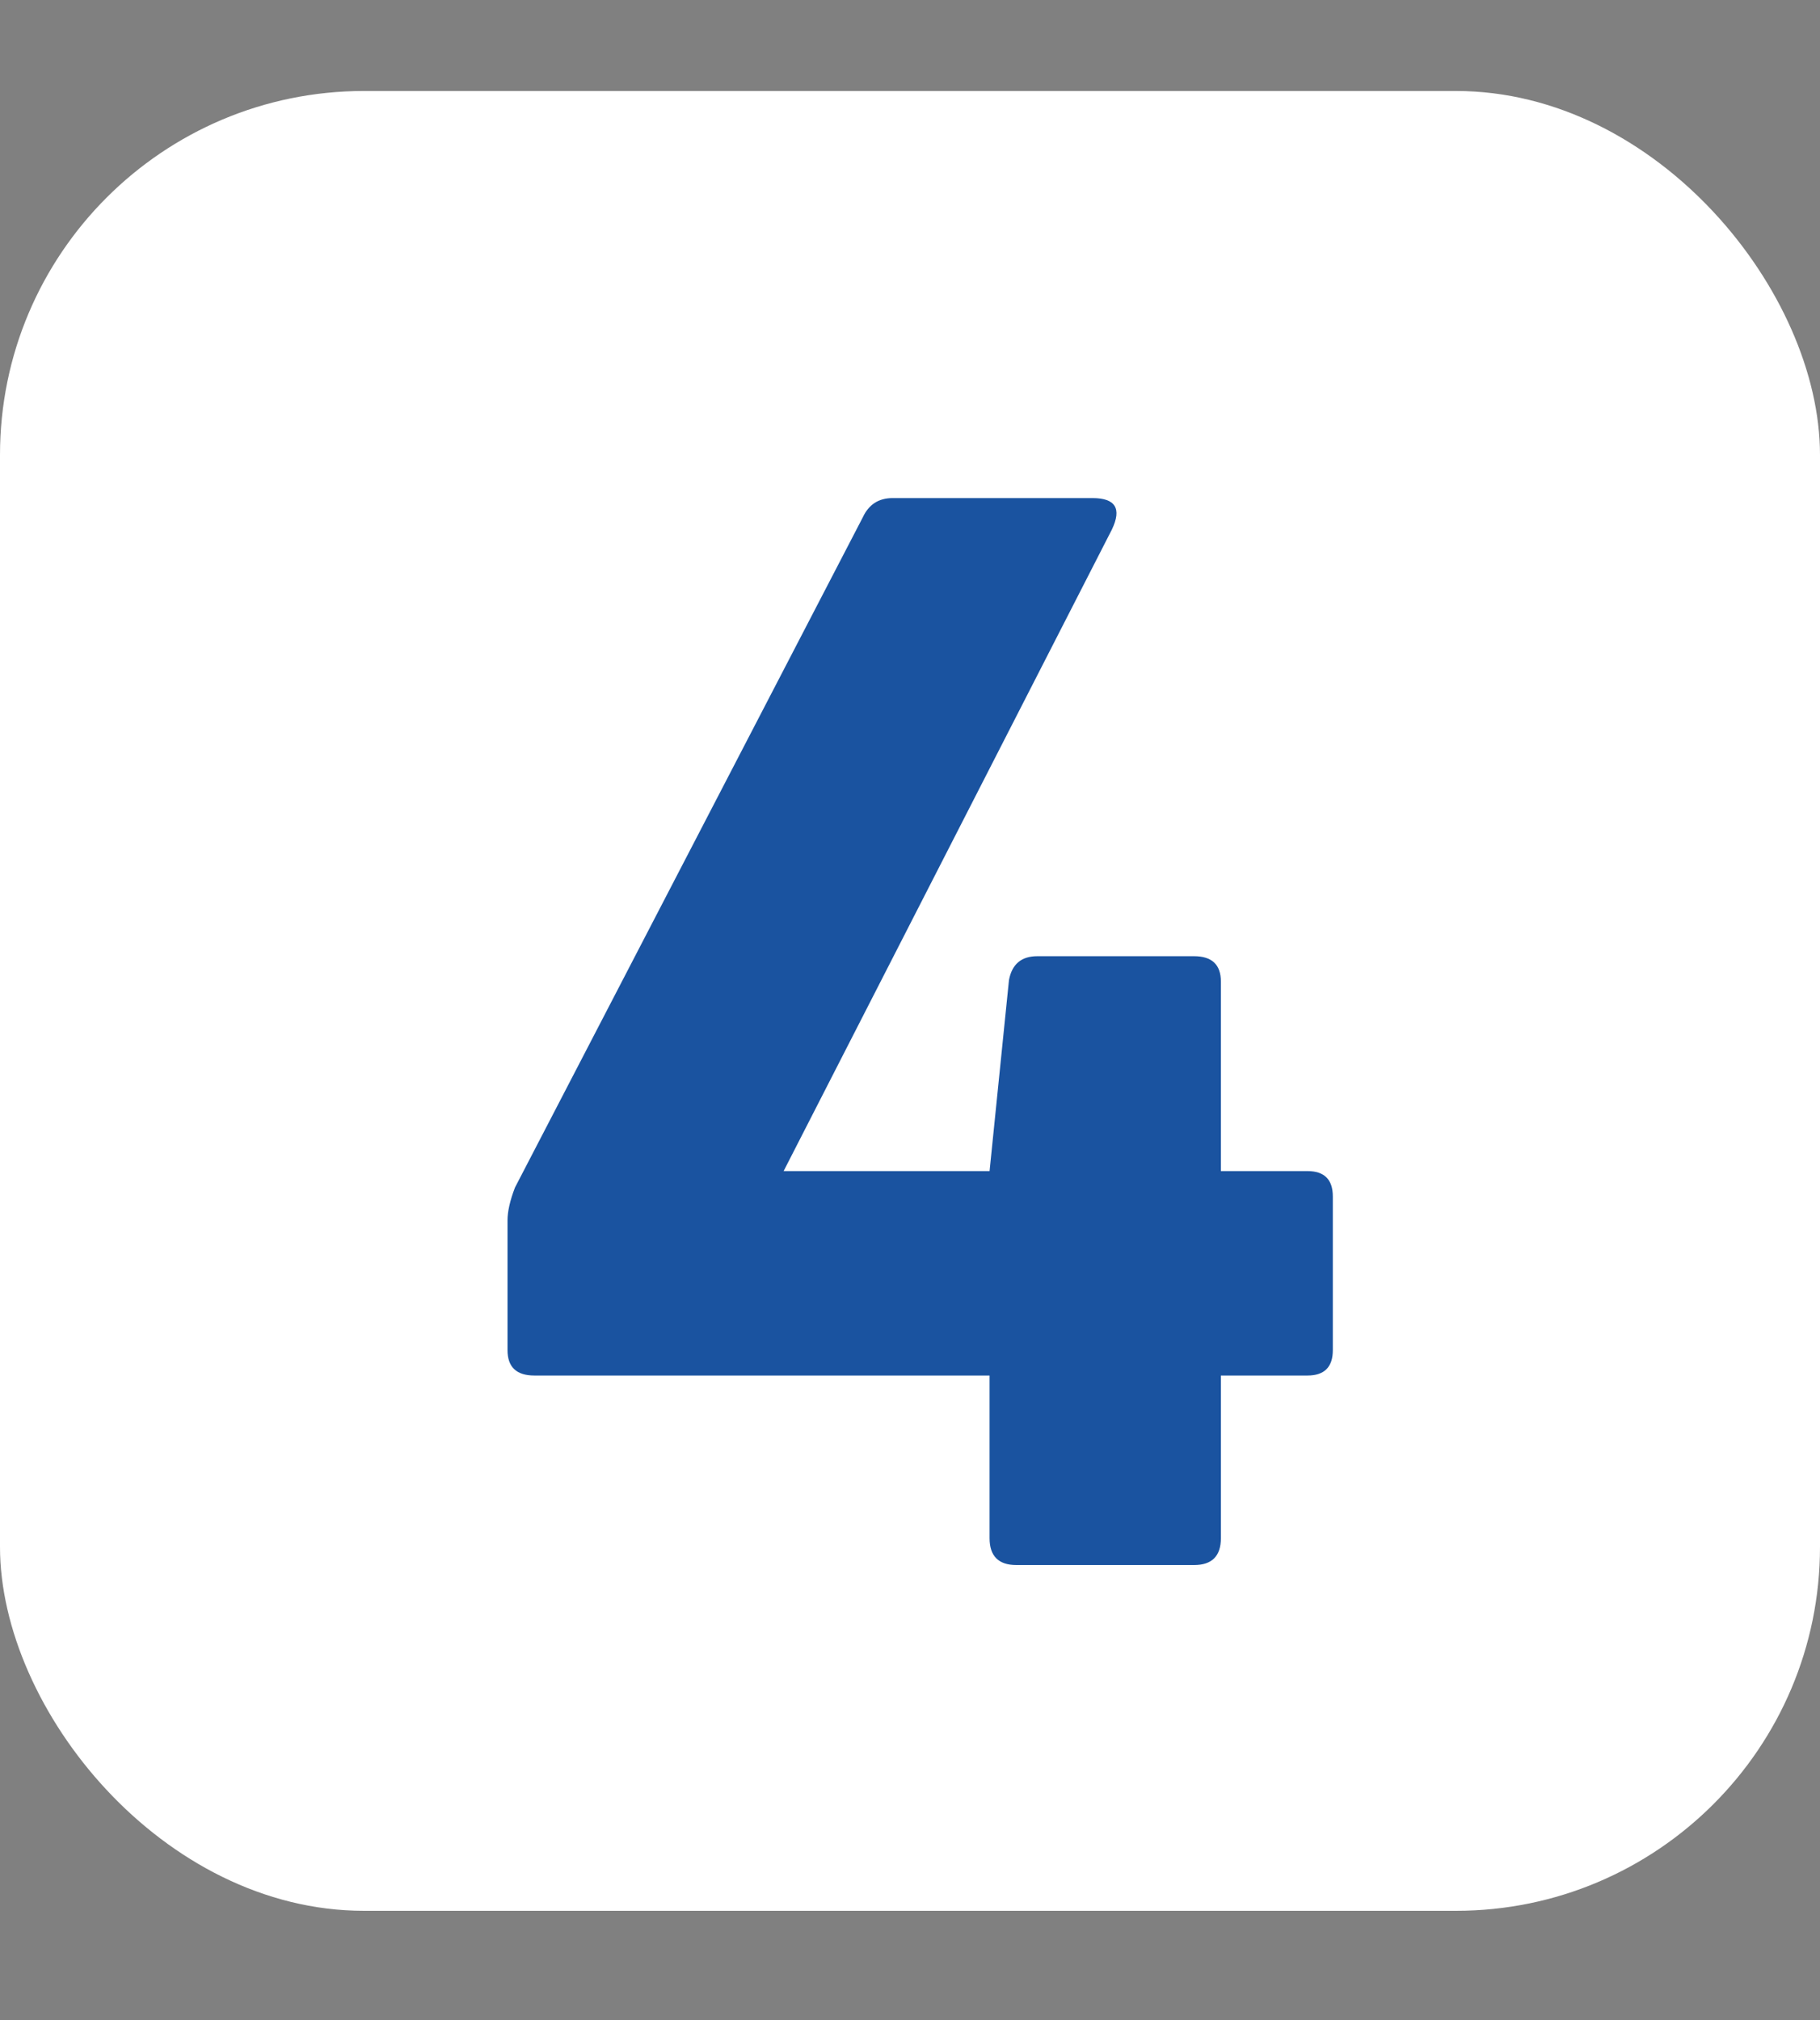 <?xml version="1.0" encoding="UTF-8"?> <svg xmlns="http://www.w3.org/2000/svg" width="100" height="111" viewBox="0 0 100 111" fill="none"><rect x="0" y="0" width="100" height="111" fill="#808080" stroke="none"/> <rect y="5" width="100" height="100" rx="20" fill="white"></rect> <path d="M65.606 86H55.848C54.864 86 54.372 85.508 54.372 84.524V75.586H29.362C28.378 75.586 27.886 75.121 27.886 74.192V67.058C27.886 66.566 28.023 65.965 28.296 65.254L47.402 28.436C47.73 27.725 48.277 27.37 49.042 27.37H60.03C61.287 27.37 61.643 27.944 61.096 29.092L43.056 64.352H54.372L55.438 53.856C55.602 52.981 56.121 52.544 56.996 52.544H65.606C66.59 52.544 67.082 53.009 67.082 53.938V64.352H71.838C72.767 64.352 73.232 64.817 73.232 65.746V74.192C73.232 75.121 72.767 75.586 71.838 75.586H67.082V84.524C67.082 85.508 66.59 86 65.606 86Z" fill="#1A53A0"></path> </svg> 
